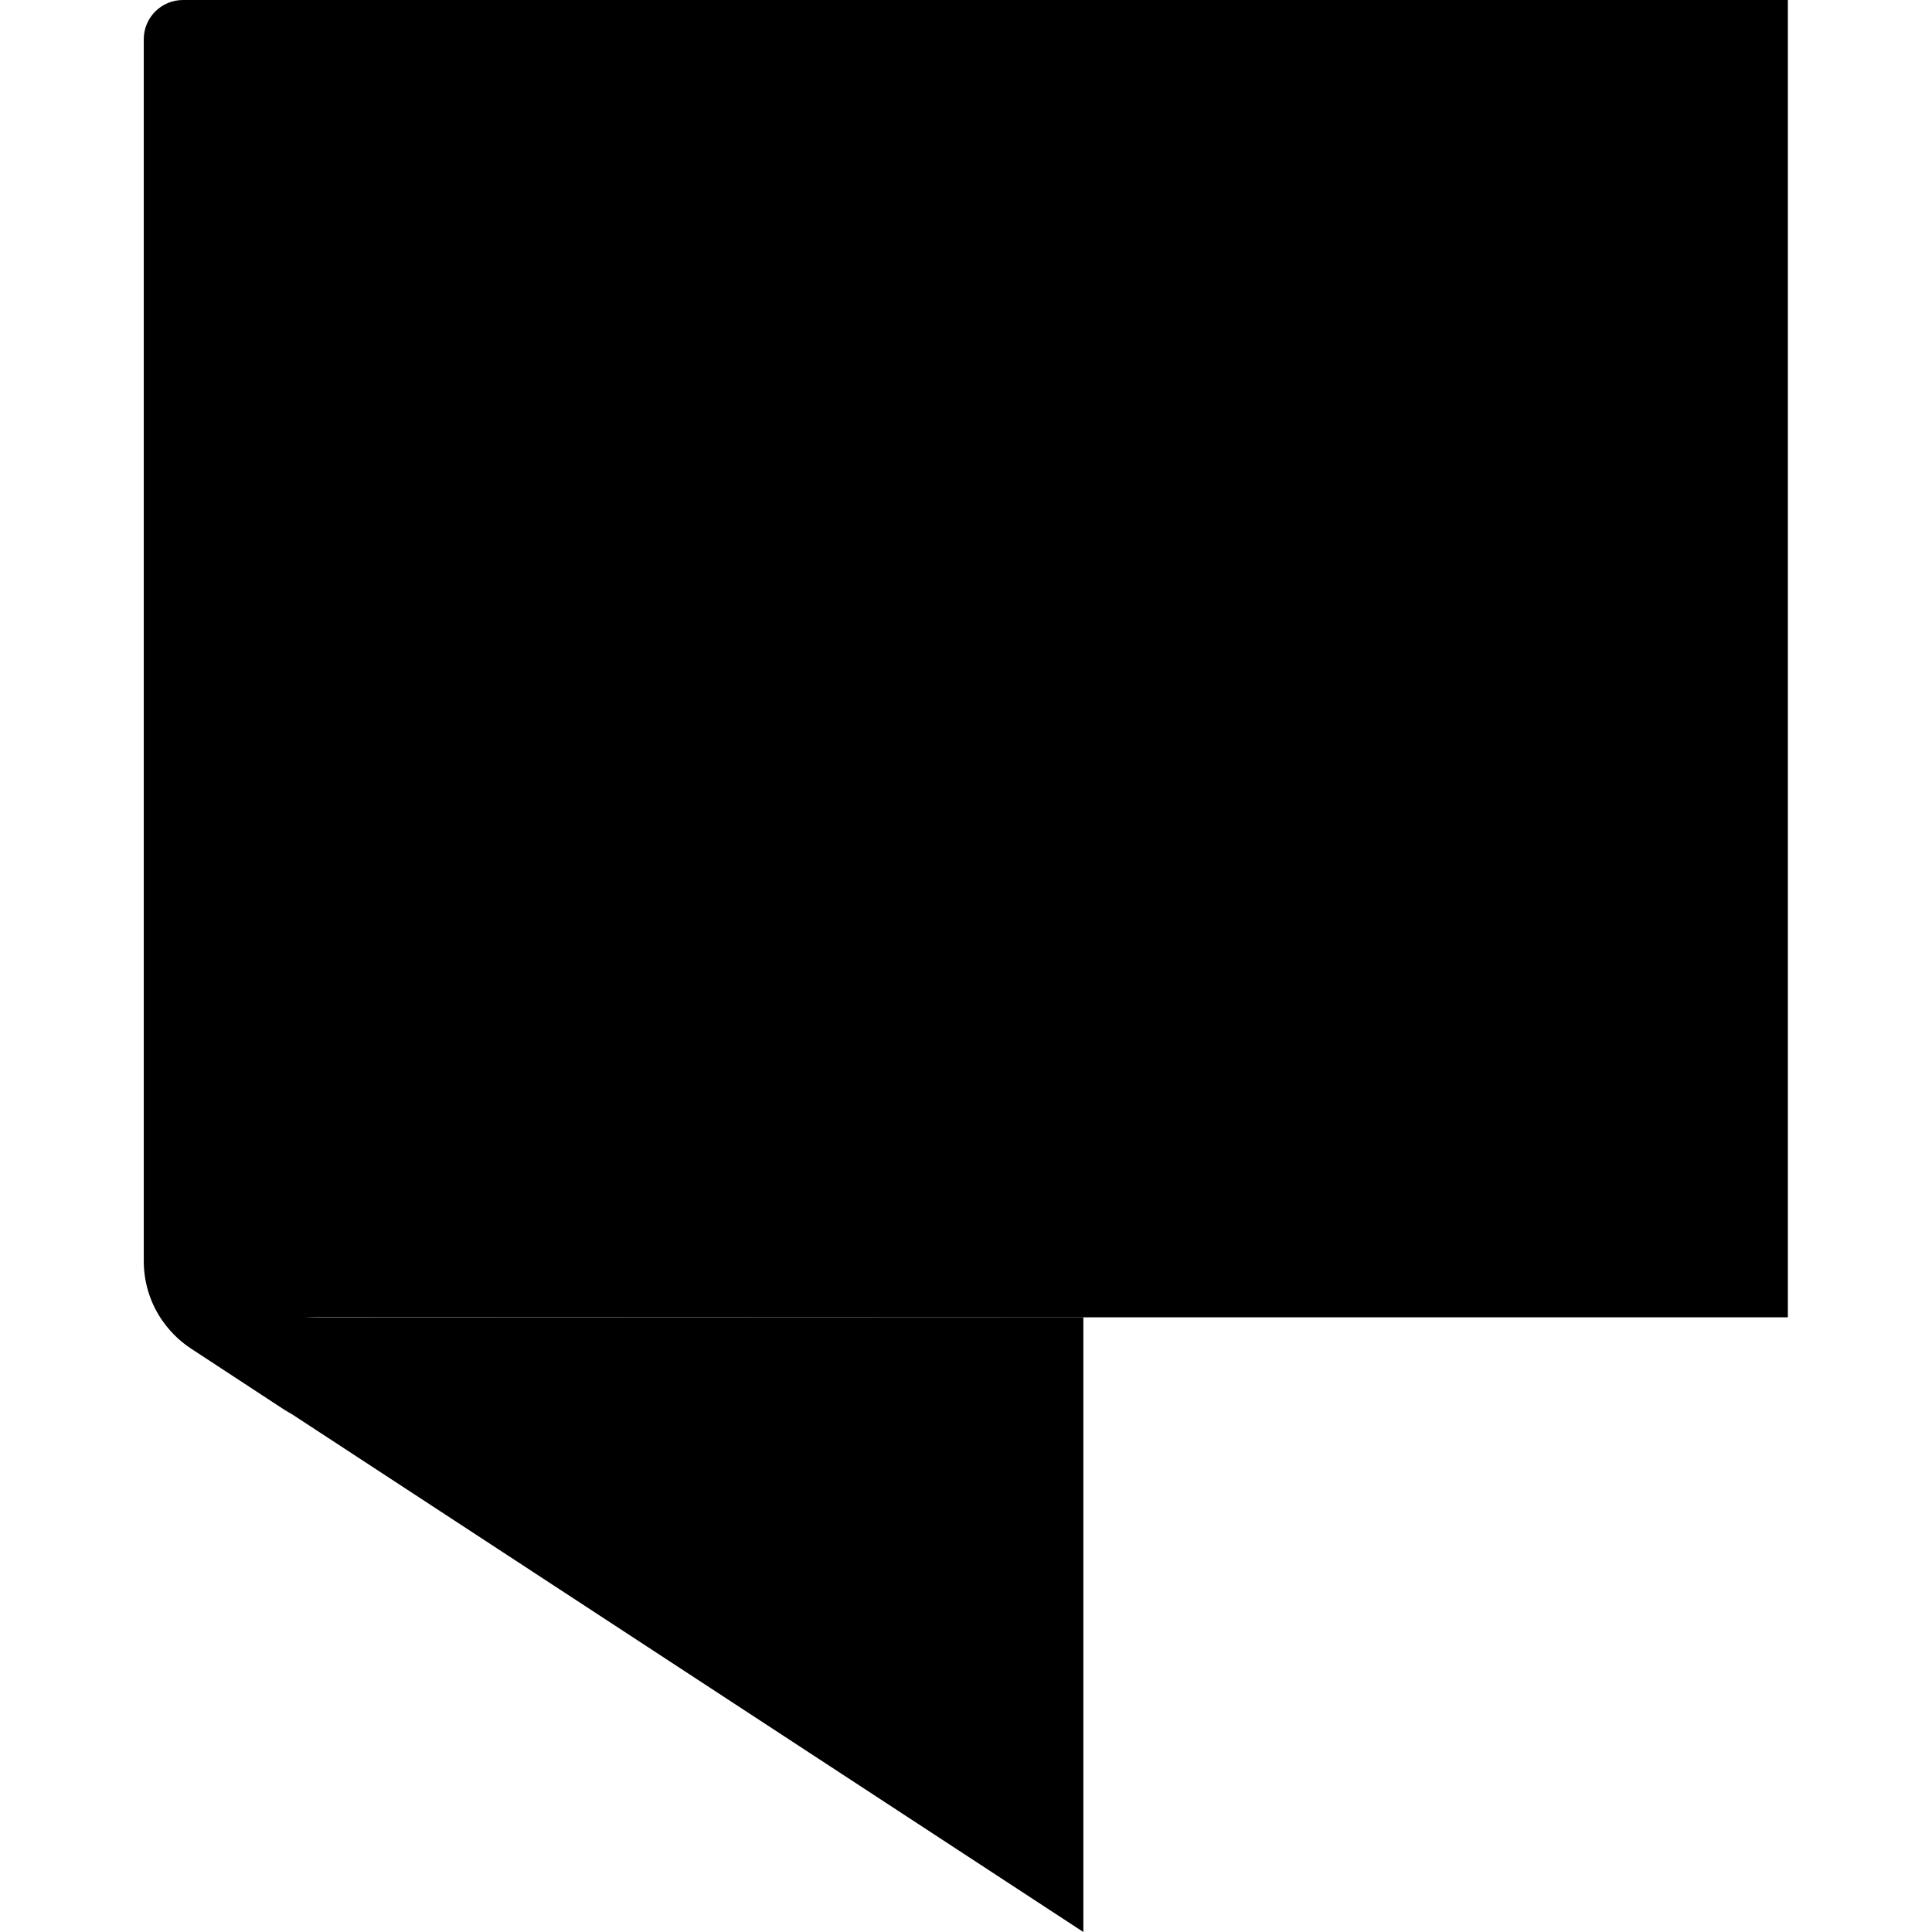 <?xml version="1.0" encoding="utf-8"?>
<!-- Generator: Adobe Illustrator 28.2.0, SVG Export Plug-In . SVG Version: 6.00 Build 0)  -->
<svg version="1.1" id="Layer_1" xmlns="http://www.w3.org/2000/svg" xmlns:xlink="http://www.w3.org/1999/xlink" x="0px" y="0px"
	 viewBox="0 0 512 512" style="enable-background:new 0 0 512 512;" xml:space="preserve">
<style type="text/css">
	.st0{fill-rule:evenodd;clip-rule:evenodd;}
</style>
<g id="Page-1-Copy">
	<g id="symbol-name">
		<g id="symbol">
			<path id="Path_00000116934834784064897100000002544142183639192714_" class="st0" d="M287.1,349.1V512L77.4,374.8l-8.4-5.5
				l-18.3-12l0,0c-3.2-2.1-5.9-4.9-8-8.1L287.1,349.1z"/>
			<path id="Path_00000064314617900701738850000006324772000434766766_" class="st0" d="M48.5,0c-5.7,0-10.4,4.6-10.4,10.4v323.8
				c0,5.3,1.5,10.5,4.4,15l0,0c2.1,3.2,4.8,6,8,8.1l0,0l18.3,12l8.4,5.5c0,0-34.8-25.7,7.5-25.7h389.1V0H48.5z"/>
		</g>
	</g>
</g>
</svg>
